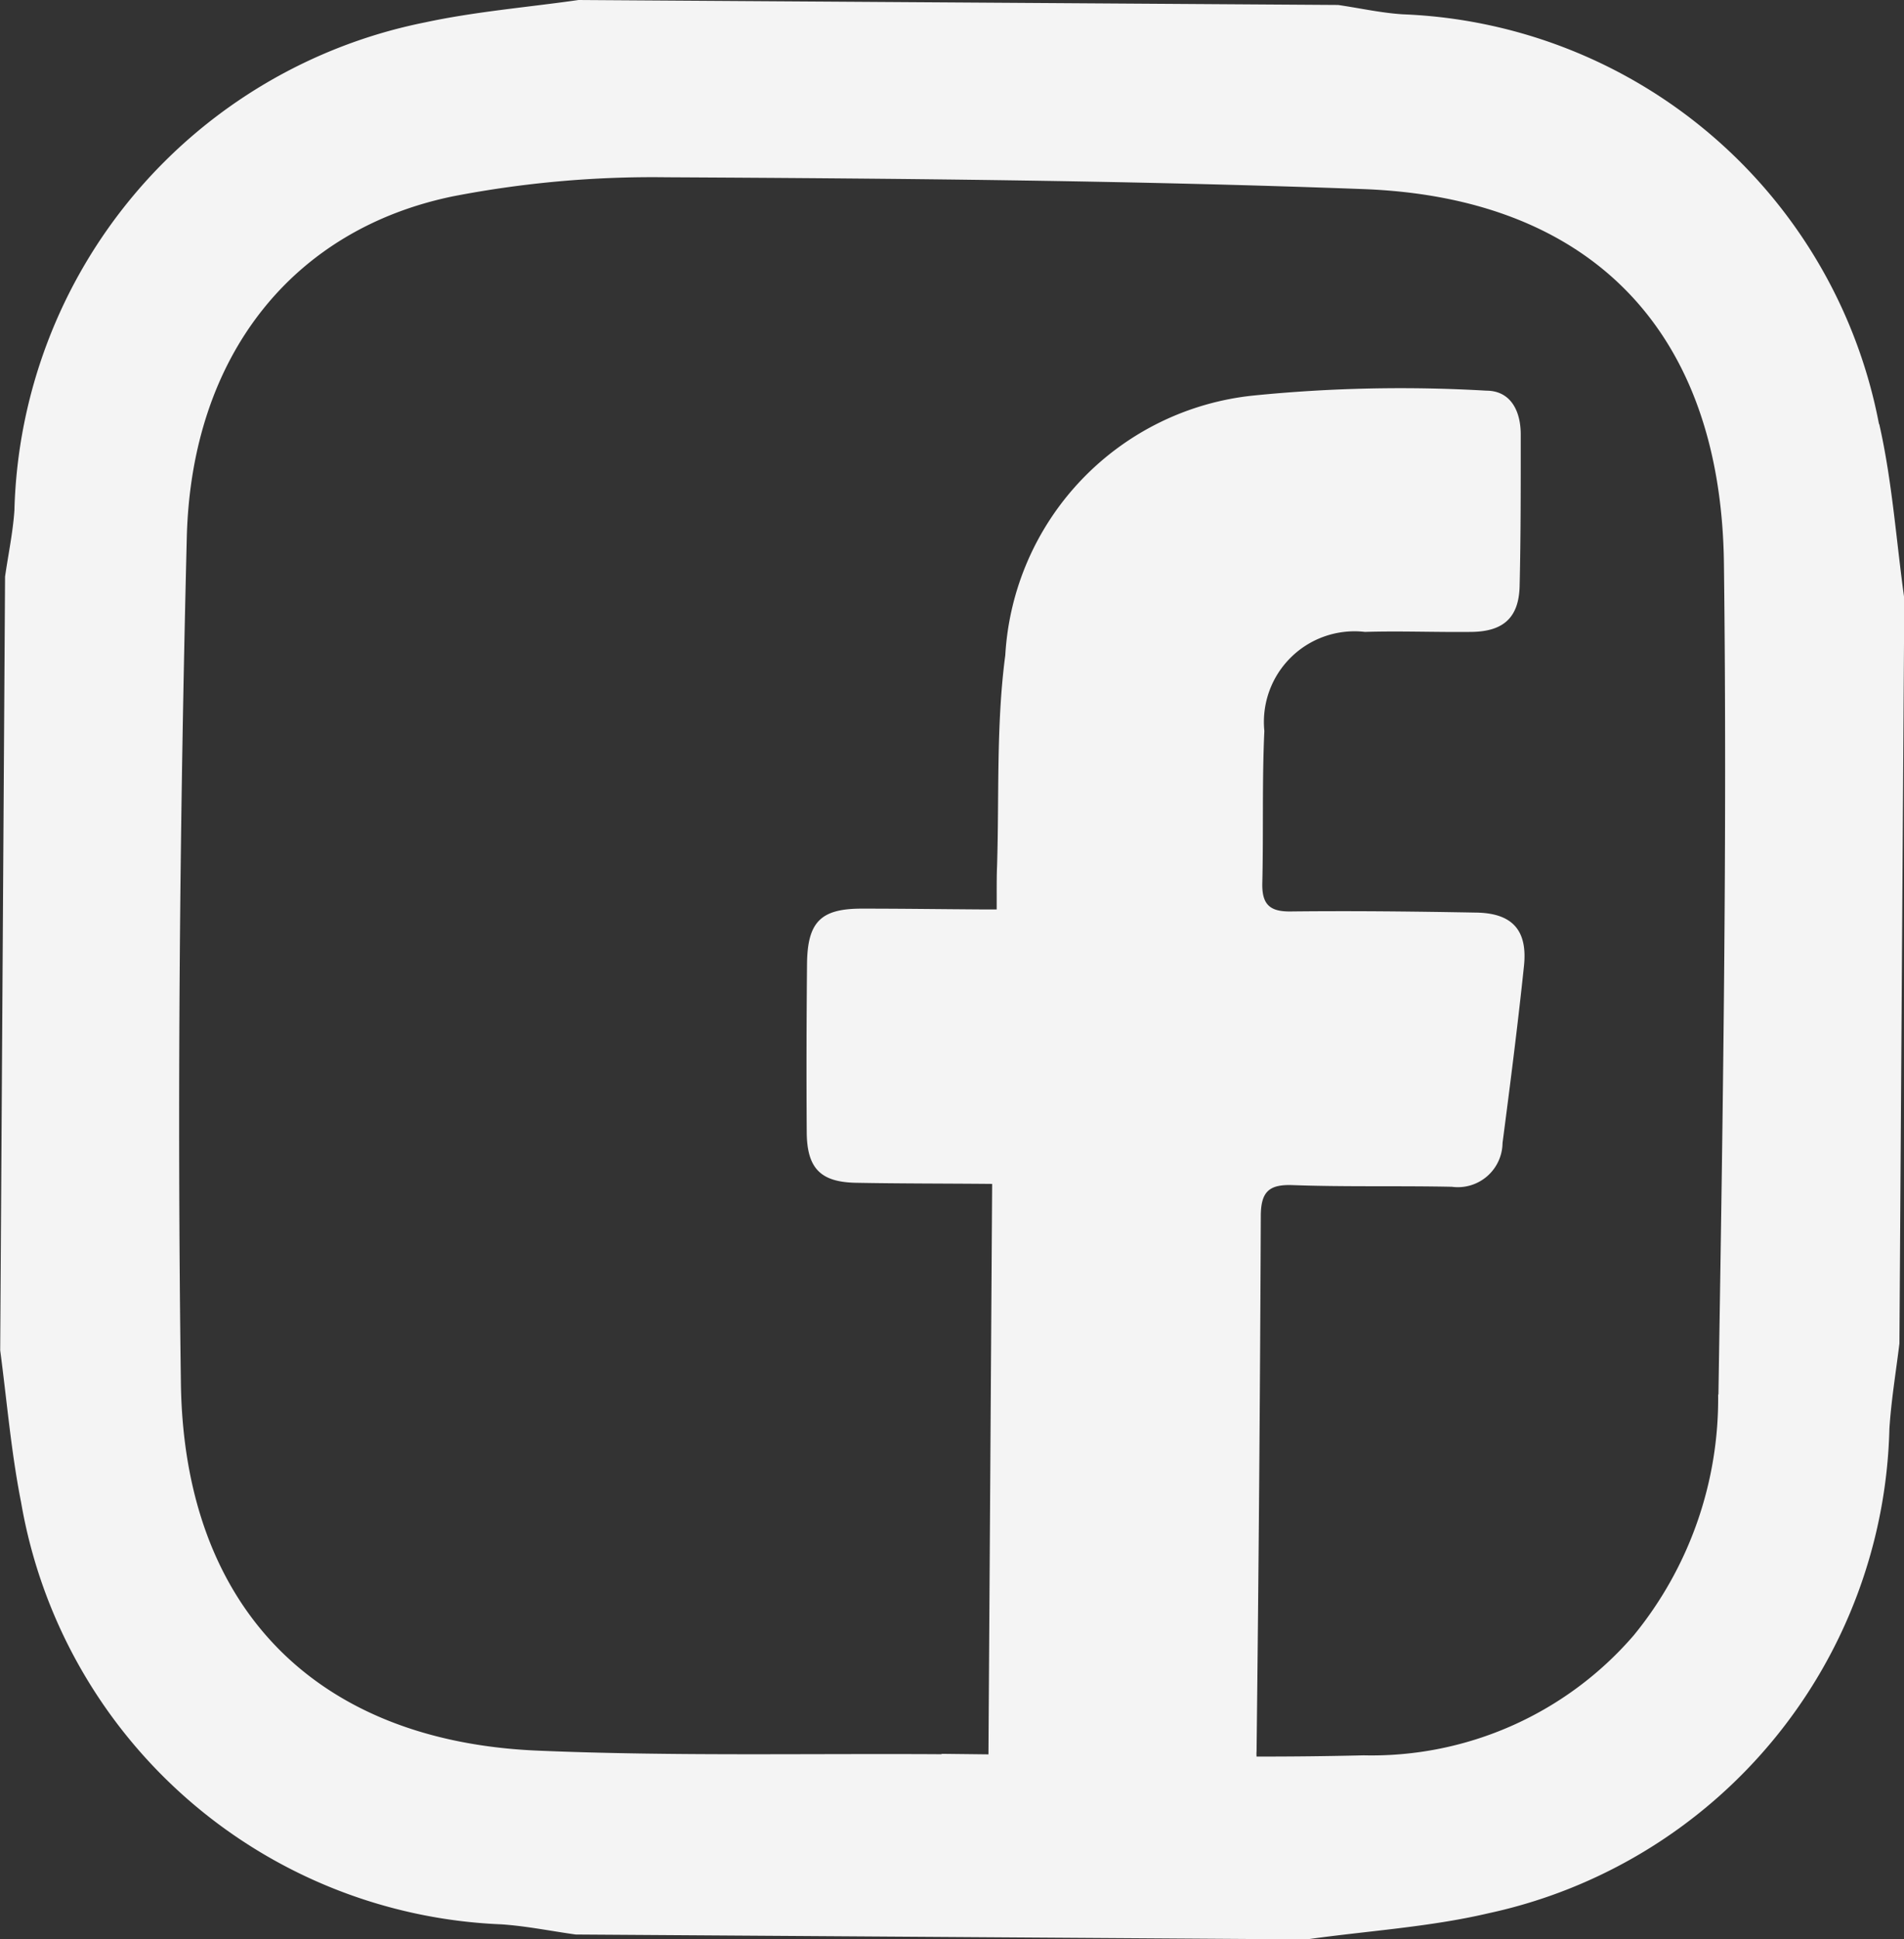 <svg xmlns="http://www.w3.org/2000/svg" width="39.122" height="39.832" viewBox="0 0 39.122 39.832">
  <rect x="0" y="0" width="39.122" height="39.832" fill="#333333" stroke="none"/>
  <path id="Path_148" data-name="Path 148" d="M281.554,28.746a7.671,7.671,0,0,1-1.734,4.949,7.114,7.114,0,0,1-5.55,2.465q-1.1.026-2.2.025a.67.67,0,0,1,0-.107q.064-5.5.087-10.99c0-.51.172-.66.663-.64,1.086.039,2.174.011,3.263.034a.918.918,0,0,0,1.041-.9c.158-1.21.313-2.419.44-3.632.079-.742-.243-1.092-.992-1.1-1.266-.023-2.533-.037-3.8-.023-.434.006-.595-.146-.584-.587.025-1.041-.006-2.081.042-3.119a1.862,1.862,0,0,1,2.067-2.036c.733-.022,1.466.009,2.2,0,.651-.011.961-.3.978-.936.025-1.038.023-2.078.023-3.119,0-.491-.212-.9-.708-.9a30.33,30.33,0,0,0-4.783.1,5.691,5.691,0,0,0-5.1,5.333c-.189,1.424-.124,2.885-.169,4.329-.011.268-.006.533-.008.894h-.212c-1-.006-1.678-.017-2.563-.017-.843,0-1.114.276-1.122,1.139-.011,1.154-.014,2.3-.006,3.457.006.739.285,1.021,1.01,1.035.911.017,1.822.014,2.8.023l-.076,11.717-.962-.011v.008c-2.764-.017-5.527.043-8.285-.073-4.551-.186-7.281-2.916-7.346-7.544-.079-5.79-.023-11.582.121-17.371.093-3.745,2.185-6.339,5.482-7.013a21.529,21.529,0,0,1,4.363-.389c4.777.025,9.557.065,14.331.243,4.678.175,7.349,2.919,7.408,7.687.07,5.691-.023,11.384-.113,17.075m3.3-19.932A10.37,10.37,0,0,0,275.077.4c-.445-.028-.886-.127-1.331-.192L258.14.106c-1.052.15-2.118.237-3.156.46a10.5,10.5,0,0,0-8.437,10.025c-.031.454-.127.905-.192,1.359l-.1,15.891c.138,1.041.225,2.092.429,3.119a10.442,10.442,0,0,0,9.867,8.671c.511.034,1.018.138,1.529.209l15.022.1c1.243-.175,2.513-.251,3.731-.536a10.441,10.441,0,0,0,8.24-9.949c.037-.587.135-1.171.206-1.754l.1-15.3c-.167-1.2-.248-2.414-.516-3.59" transform="translate(-246.251 -0.106)" fill="#f4f4f4"/>
</svg>
